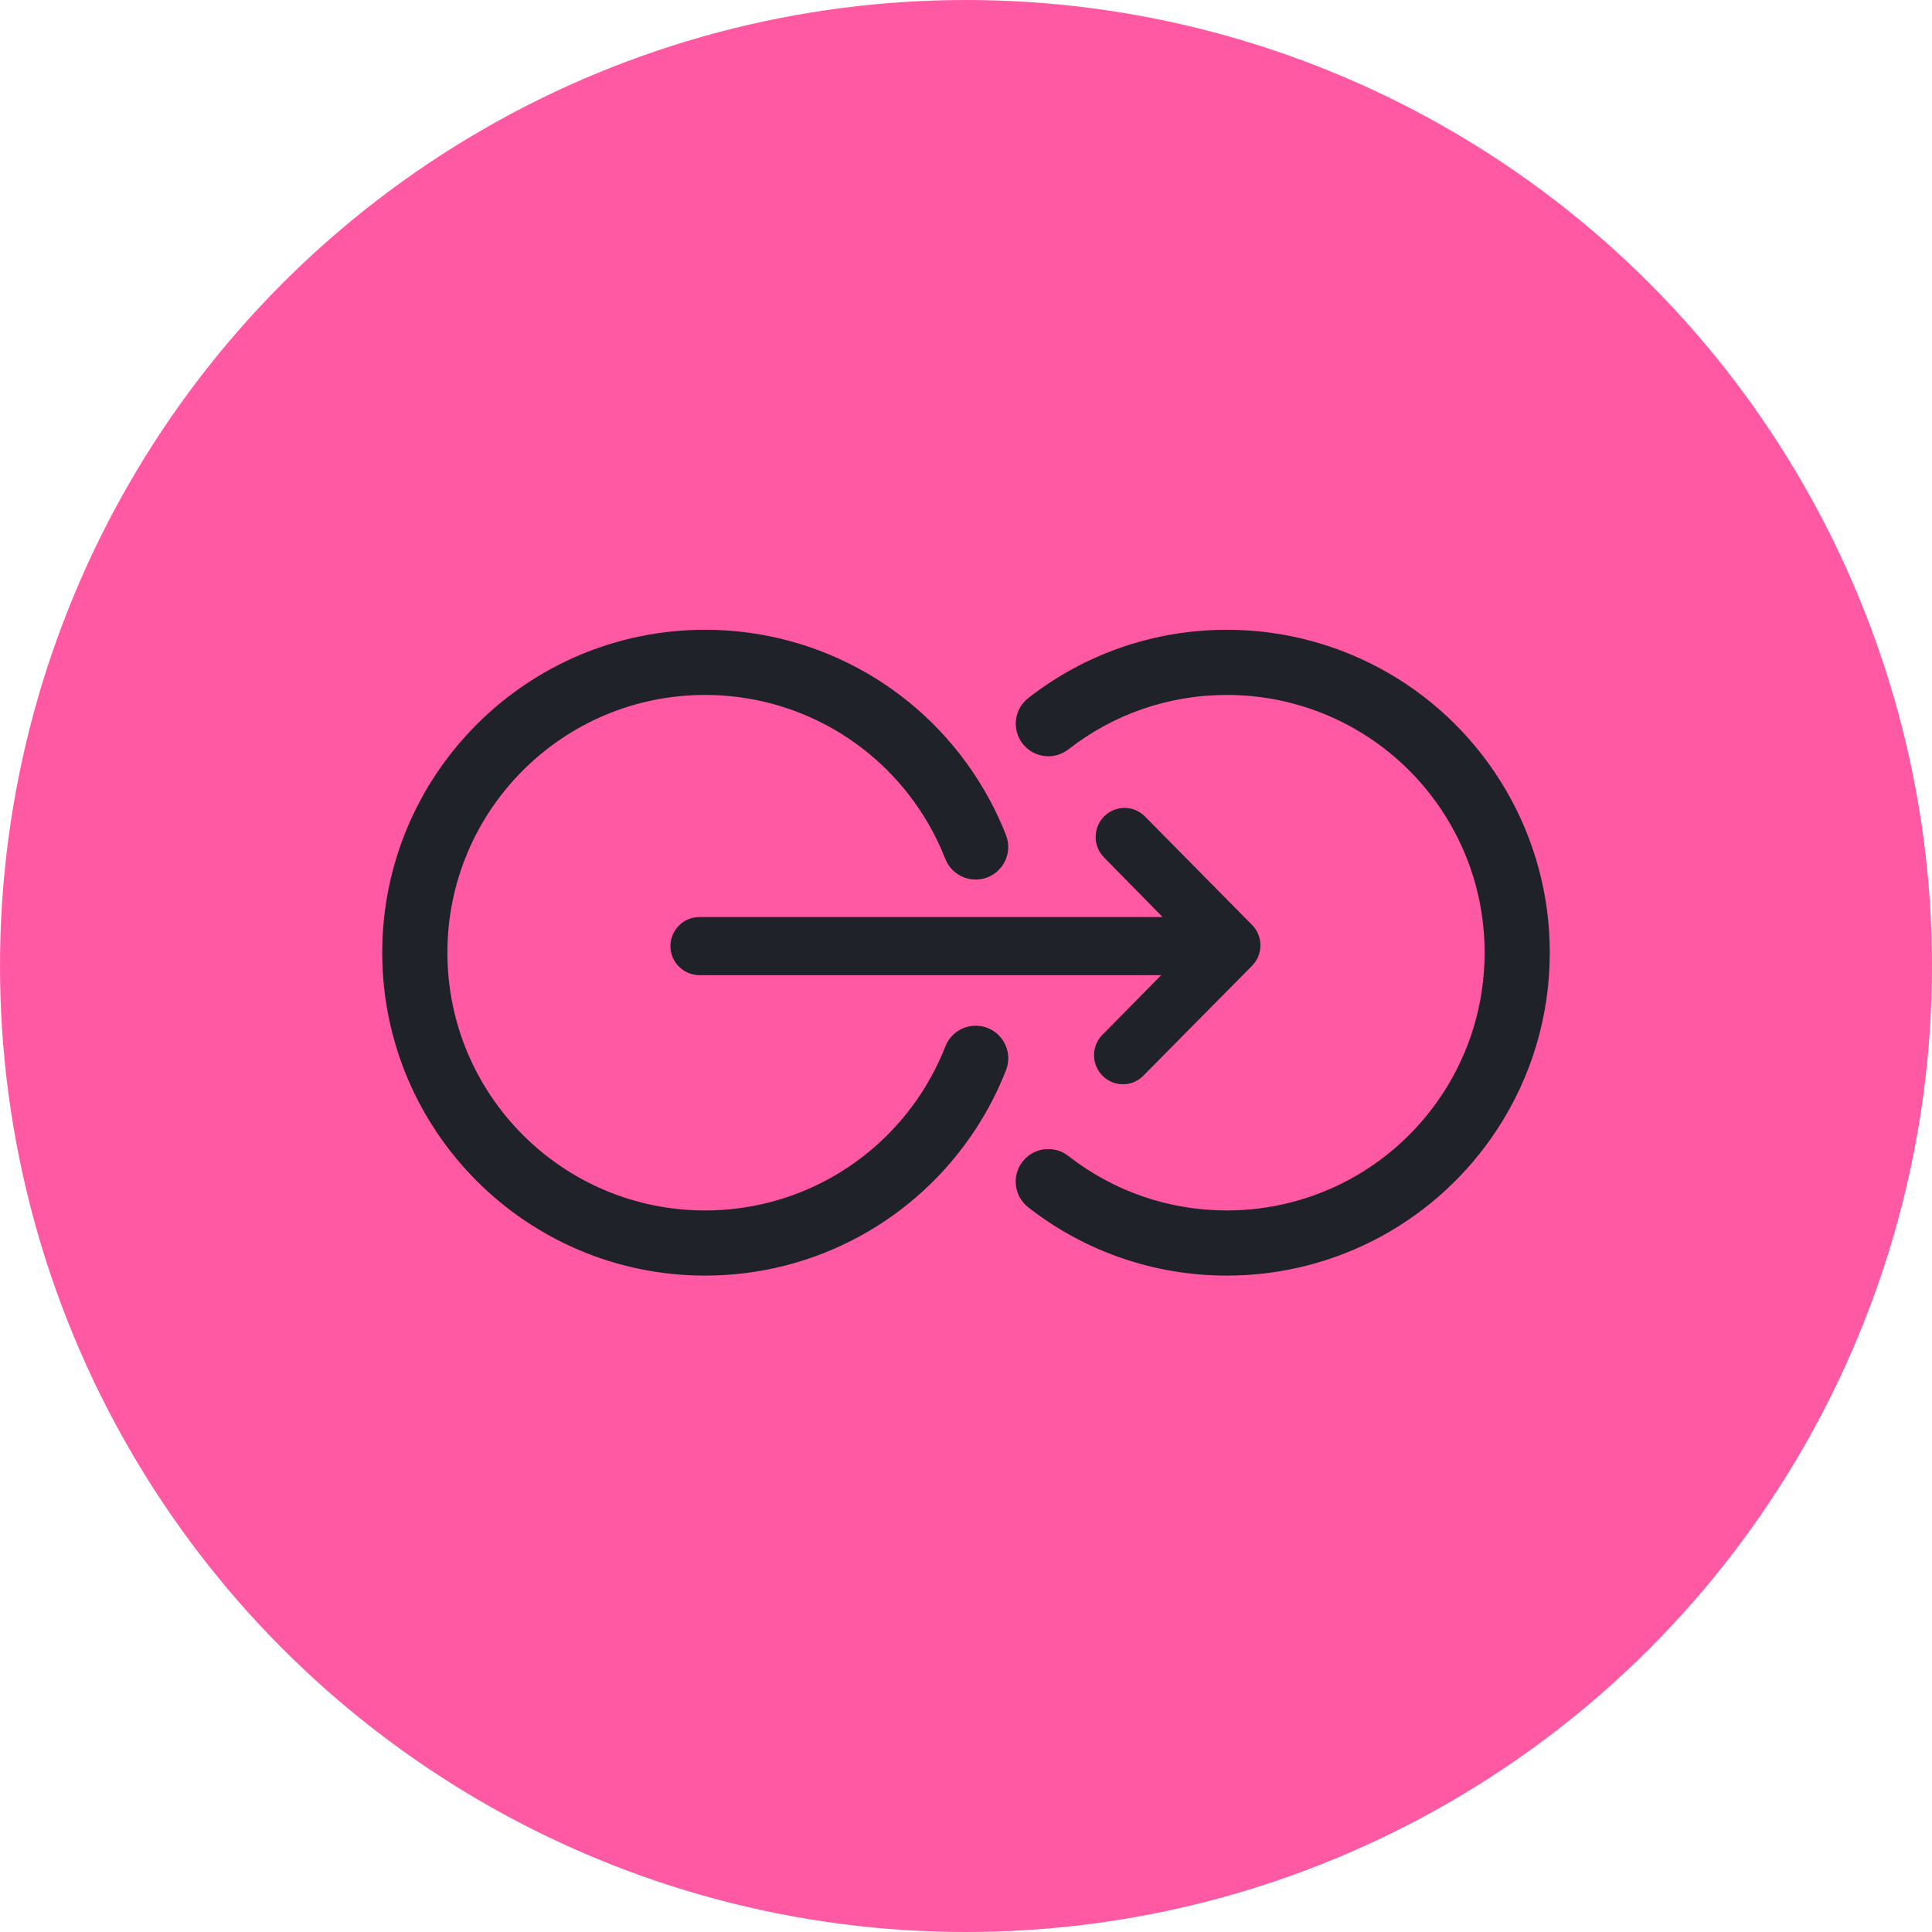 <?xml version="1.0" encoding="UTF-8"?> <svg xmlns="http://www.w3.org/2000/svg" xmlns:xlink="http://www.w3.org/1999/xlink" width="120px" height="120px" viewBox="0 0 120 120" version="1.1"><title>x2_image_02_06_exchange</title><g id="X2" stroke="none" stroke-width="1" fill="none" fill-rule="evenodd"><g id="x2_v2" transform="translate(-1032, -1688)"><circle id="Oval-Copy-11" fill="#FF59A3" cx="1092" cy="1748" r="60"></circle><g id="Icons/Balance-Copy-7" transform="translate(1055.741, 1727.116)" fill="#1F2229"><path d="M52.462,-4.54747351e-13 C59.642,-4.54747351e-13 66.228,3.816 69.817,9.999 C71.588,13.047 72.519,16.497 72.519,20.057 C72.519,23.976 71.389,27.76 69.261,31.017 C65.556,36.688 59.267,40.114 52.462,40.114 C47.96,40.114 43.645,38.623 40.124,35.872 C39.243,35.184 39.087,33.912 39.775,33.031 C40.463,32.15 41.735,31.994 42.616,32.682 C45.427,34.879 48.865,36.067 52.462,36.067 C57.896,36.067 62.913,33.334 65.873,28.803 C67.571,26.203 68.471,23.188 68.471,20.057 C68.471,17.213 67.73,14.464 66.317,12.032 C63.45,7.093 58.196,4.048 52.462,4.048 C48.868,4.048 45.431,5.234 42.62,7.429 C41.739,8.117 40.467,7.96 39.779,7.079 C39.091,6.198 39.248,4.926 40.129,4.239 C43.65,1.49 47.963,-4.54747351e-13 52.462,-4.54747351e-13 Z M20.057,-4.54747351e-13 C27.238,-4.54747351e-13 33.823,3.816 37.411,9.998 C37.924,10.878 38.369,11.8 38.742,12.754 C39.149,13.795 38.636,14.969 37.595,15.376 C36.554,15.783 35.38,15.269 34.973,14.229 C34.675,13.468 34.321,12.734 33.912,12.032 C31.045,7.093 25.791,4.048 20.057,4.048 C11.215,4.048 4.048,11.215 4.048,20.057 C4.048,28.9 11.215,36.067 20.057,36.067 C25.492,36.067 30.509,33.334 33.469,28.802 C34.07,27.883 34.575,26.904 34.976,25.879 C35.383,24.838 36.557,24.324 37.598,24.732 C38.639,25.139 39.153,26.313 38.745,27.354 C38.243,28.638 37.609,29.866 36.857,31.017 C33.152,36.688 26.863,40.114 20.057,40.114 C8.979,40.114 2.27373675e-13,31.135 2.27373675e-13,20.057 C2.27373675e-13,8.98 8.98,-4.54747351e-13 20.057,-4.54747351e-13 Z M46.105,11.066 C46.589,11.066 47.042,11.259 47.373,11.595 L54.021,18.327 C54.355,18.664 54.546,19.116 54.546,19.601 C54.546,20.086 54.355,20.539 54.022,20.875 L47.274,27.697 C46.945,28.036 46.493,28.23 46.004,28.23 C45.522,28.23 45.069,28.036 44.739,27.701 C44.404,27.366 44.211,26.91 44.211,26.426 C44.211,25.942 44.403,25.487 44.737,25.153 L48.384,21.453 L19.708,21.453 C18.711,21.453 17.902,20.645 17.902,19.649 C17.902,18.651 18.71,17.843 19.708,17.843 L48.471,17.843 L44.836,14.144 C44.502,13.808 44.31,13.354 44.31,12.87 C44.31,12.386 44.502,11.931 44.835,11.595 C45.167,11.259 45.622,11.066 46.105,11.066 Z" id="exchange"></path></g></g></g></svg> 